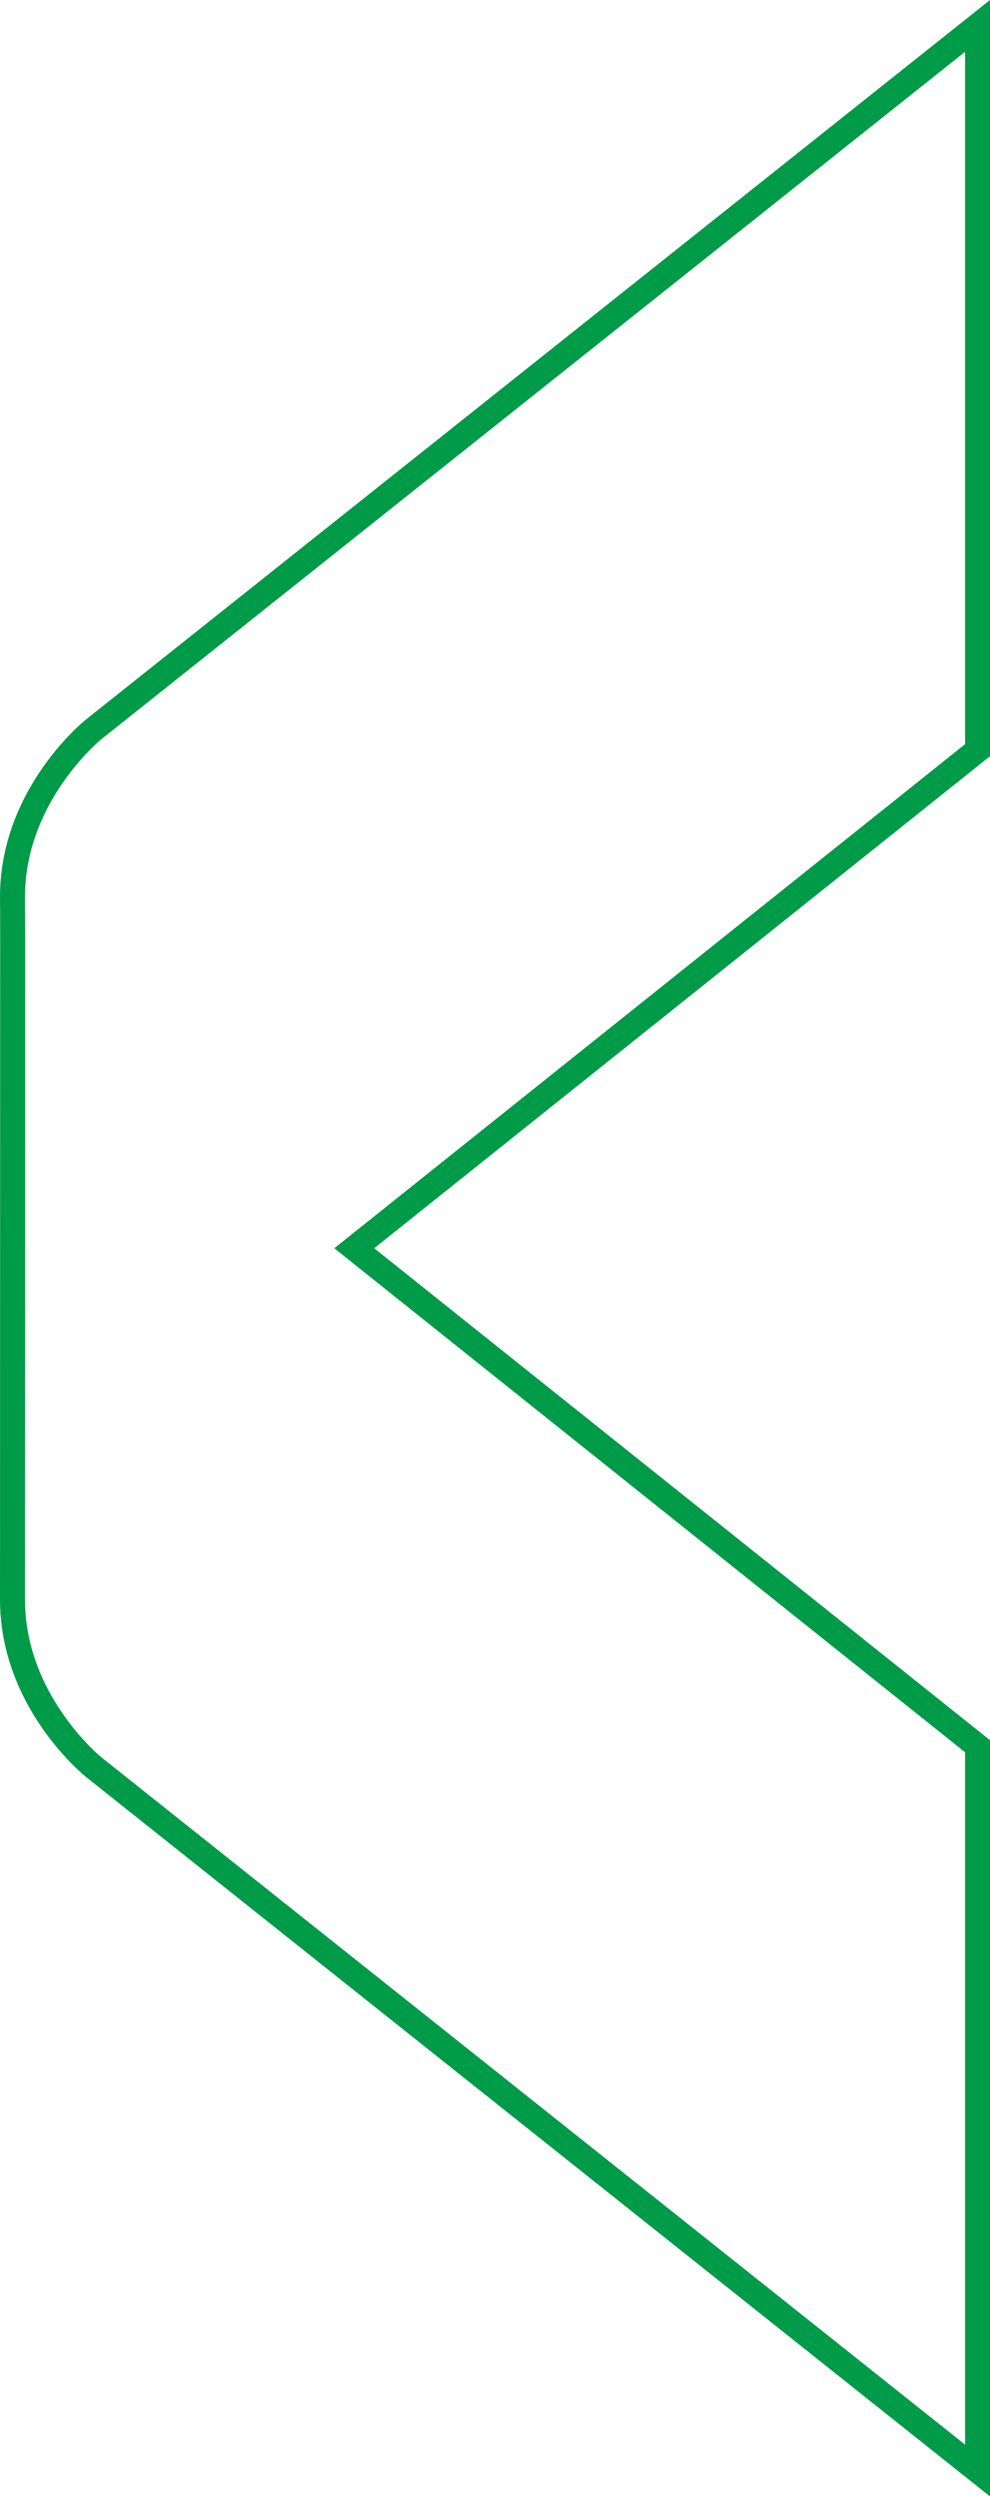 <svg width="84" height="212" viewBox="0 0 84 212" fill="none" xmlns="http://www.w3.org/2000/svg">
<path d="M0.016 79.474C0.016 78.144 0.008 77.016 0.001 76.195C-0.074 66.829 7.312 61.004 7.312 61.004L84 0V64.133L31.75 105.86L84 147.58V211.713L7.312 150.709C7.312 150.709 -0.067 144.884 0.001 135.518C0.001 134.689 0.016 80.728 0.016 79.474ZM2.122 135.533C2.054 143.704 8.56 148.999 8.627 149.051L81.886 207.321V148.603L28.366 105.86L81.886 63.11V4.392L8.634 62.662C8.567 62.714 2.062 68.009 2.122 76.18C2.122 77.009 2.129 78.137 2.137 79.474C2.137 80.9 2.129 134.876 2.122 135.54V135.533Z" fill="#009B48" style="mix-blend-mode:multiply"/>
</svg>
